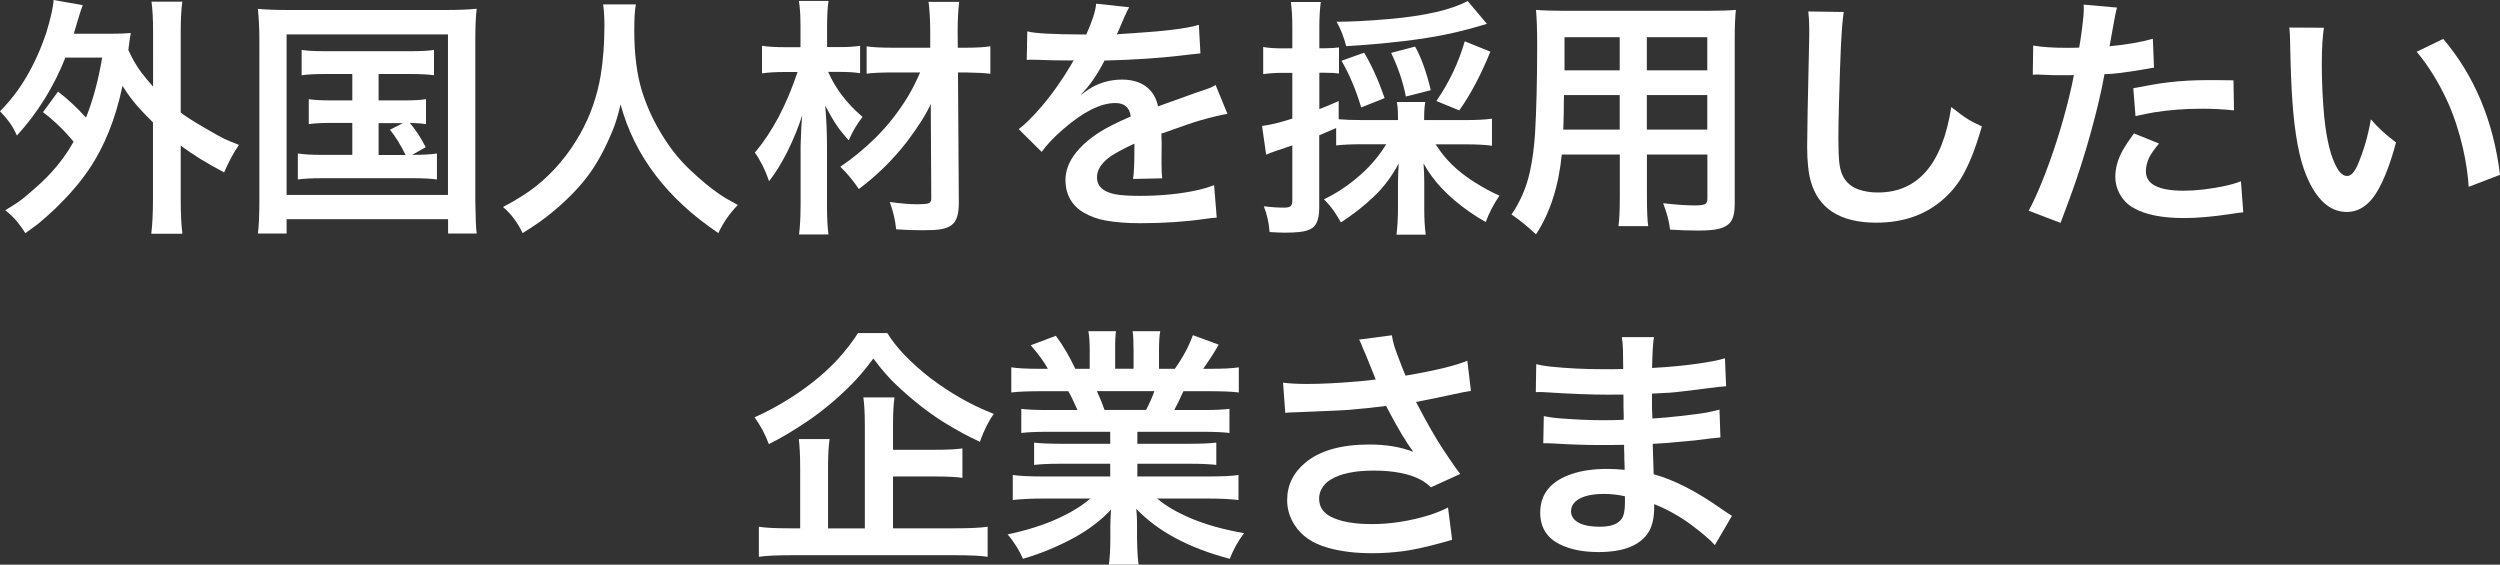 <?xml version="1.0" encoding="UTF-8"?><svg id="_レイヤー_2" xmlns="http://www.w3.org/2000/svg" viewBox="0 0 237.79 53.71"><rect x="0" y="0" width="237.79" height="53.71" fill="#333333" stroke="none"/><defs><style>.cls-1{fill:#fff;stroke-width:0px;}</style></defs><g id="_デザイン"><path class="cls-1" d="M8.18,11.18c.66-1.63,1.17-3.53,1.54-5.7h-3.5c-1.12,2.81-2.66,5.28-4.61,7.41-.24-.52-.48-.95-.72-1.27-.2-.28-.49-.63-.89-1.04,1.88-1.87,3.35-4.35,4.4-7.45.42-1.4.66-2.44.7-3.13l2.77.49c-.16.41-.3.86-.45,1.37-.15.52-.28.97-.4,1.35h3.46c.78,0,1.44-.02,1.96-.07-.07.36-.15.9-.23,1.62.37.81.78,1.53,1.24,2.14.3.39.67.84,1.11,1.34V2.93c0-1.11-.05-2.03-.15-2.77h2.93c-.1.73-.15,1.65-.15,2.77v7.78c.54.41,1.3.89,2.29,1.46.78.46,1.39.8,1.83,1.02.3.15.77.34,1.42.59-.26.37-.51.78-.75,1.24-.26.48-.48.95-.66,1.38-1.61-.84-2.99-1.7-4.13-2.55v5.2c0,1.28.05,2.34.16,3.18h-2.96c.1-.84.16-1.89.16-3.18v-7.41c-.53-.52-1.01-1.01-1.43-1.49-.49-.55-.98-1.21-1.47-1.98-.65,3.12-1.72,5.79-3.23,8-.81,1.19-1.85,2.4-3.13,3.64-.66.62-1.22,1.12-1.69,1.5-.18.14-.58.43-1.19.87-.22-.37-.5-.75-.83-1.16-.34-.39-.7-.73-1.08-1.02.56-.34.96-.6,1.23-.78.26-.18.59-.44.98-.78.95-.8,1.67-1.48,2.16-2.03.8-.86,1.52-1.84,2.13-2.93-.86-1.05-1.83-1.99-2.91-2.81l1.43-1.96c.99.77,1.87,1.59,2.63,2.45Z"/><path class="cls-1" d="M24.52.84c.7.07,1.64.11,2.82.11h15.16c1.13,0,2.08-.04,2.84-.12-.09.77-.13,1.73-.13,2.88v15.42c.02,1.53.06,2.56.13,3.08h-2.72v-1.36h-15.36v1.36h-2.73c.09-.64.14-1.67.14-3.09V3.73c0-1.01-.05-1.97-.14-2.88ZM27.26,3.27v15.27h15.35V3.27h-15.35ZM33.5,7.04h-2.63c-.92,0-1.65.04-2.18.12v-2.41c.53.08,1.26.12,2.18.12h8.17c.98,0,1.72-.04,2.24-.12v2.41c-.52-.08-1.26-.12-2.23-.12h-3.04v2.51h2.44c.93,0,1.62-.04,2.07-.12v2.38c-.42-.07-.93-.11-1.54-.12.23.27.49.61.77,1.03.29.45.54.87.74,1.28l-1.29.73c.99,0,1.78-.04,2.36-.13v2.47c-.56-.08-1.32-.12-2.26-.12h-8.69c-.95,0-1.71.04-2.28.12v-2.47c.59.09,1.34.13,2.28.13h2.9v-3.04h-2.06c-.89,0-1.58.04-2.08.12v-2.38c.46.08,1.15.12,2.08.12h2.06v-2.51ZM36.01,11.7v3.04h2.57c-.48-.97-.97-1.77-1.49-2.4l1.24-.63h-2.32Z"/><path class="cls-1" d="M47.84,19.69c1.33-.7,2.38-1.37,3.16-1.99,1.69-1.36,3.09-3.02,4.19-4.98.97-1.73,1.62-3.59,1.95-5.58.23-1.41.35-2.98.35-4.69,0-.79-.04-1.46-.12-2.03h3.11c-.1.51-.15,1.33-.15,2.47,0,2.3.25,4.23.74,5.8s1.21,3.09,2.16,4.55c.7,1.1,1.52,2.09,2.44,2.95,1,.95,1.93,1.71,2.79,2.3.39.27.97.6,1.72,1.01-.77.78-1.39,1.67-1.85,2.67-4.88-3.28-7.98-7.36-9.3-12.23-.24.99-.48,1.79-.73,2.4-.73,1.78-1.51,3.23-2.35,4.34-.82,1.11-1.9,2.23-3.24,3.36-.85.72-1.85,1.43-3,2.13-.48-1.01-1.1-1.84-1.87-2.48Z"/><path class="cls-1" d="M78.77,6.84c.7,1.59,1.79,3.02,3.27,4.28-.52.66-.96,1.4-1.31,2.23-.51-.57-.9-1.06-1.17-1.46-.24-.35-.6-.96-1.07-1.84.11,1.19.17,2.52.17,3.98v5.48c0,1.21.05,2.14.14,2.79h-2.8c.09-.64.14-1.57.15-2.79v-5.66c.03-.76.04-1.28.06-1.57,0-.16.04-.59.09-1.31-.35,1.12-.83,2.29-1.43,3.5-.58,1.13-1.15,2.05-1.72,2.77-.17-.51-.38-1.02-.63-1.52-.23-.45-.47-.86-.72-1.21,1.65-1.94,3-4.49,4.06-7.66h-1.2c-.88,0-1.61.04-2.18.13v-2.62c.57.09,1.33.13,2.29.13h1.37v-2.04c0-.95-.05-1.73-.15-2.36h2.82c-.09.55-.14,1.34-.14,2.34v2.05h1.29c.7,0,1.32-.04,1.85-.12v2.6c-.53-.08-1.15-.12-1.84-.12h-1.18ZM87.51,6.89h-2.51c-1.17,0-2.03.04-2.57.12v-2.6c.59.09,1.45.13,2.59.13h3.46v-1.5c0-1.13-.06-2.09-.16-2.86h2.91c-.09.8-.14,1.69-.14,2.66v.2s.01,1.5.01,1.5h.72c1.09,0,1.88-.05,2.38-.14v2.62c-.45-.07-1.25-.11-2.38-.13h-.7l.08,12.41c0,.85-.14,1.46-.42,1.84-.28.37-.77.6-1.45.69-.35.05-.91.07-1.67.07s-1.59-.03-2.42-.09c-.09-.9-.3-1.77-.61-2.6,1.05.15,1.92.22,2.62.22.54,0,.9-.03,1.07-.09.18-.07.27-.23.26-.49l-.05-8.96c-.43.96-1.18,2.15-2.25,3.57-1.31,1.7-2.84,3.21-4.59,4.52-.52-.77-1.1-1.48-1.76-2.12,1.18-.8,2.31-1.73,3.38-2.79,1.13-1.12,2.15-2.41,3.05-3.89.42-.71.81-1.47,1.16-2.29Z"/><path class="cls-1" d="M103.3,3.33c.59-1.3.91-2.29.96-2.98l3.14.34c-.11.18-.29.55-.53,1.11-.32.76-.5,1.18-.54,1.25-.04.09-.07.16-.11.22.14-.02.65-.06,1.51-.11,3.12-.2,5.22-.46,6.3-.8l.15,2.72c-.45.04-1.08.11-1.89.21-2.06.24-4.47.4-7.23.47-.72,1.39-1.46,2.46-2.22,3.2v.04c.14-.09.3-.21.49-.35.17-.12.35-.24.54-.35.87-.48,1.82-.73,2.86-.73.98,0,1.78.25,2.39.75.52.42.86,1.02,1.03,1.8l.32-.12c1.45-.53,2.57-.93,3.37-1.21.73-.24,1.17-.39,1.31-.46.13-.05.29-.14.47-.25l1.13,2.75c-.33.05-.68.13-1.07.22-1.12.27-2,.53-2.65.76l-2.3.81-.26.08c0,.14,0,.43.02.87v.39c0,.14,0,.45-.01.93v.76c0,.52.02.95.06,1.31l-2.77.06c.09-.53.13-1.48.13-2.84v-.52c-1.08.5-1.85.92-2.32,1.25-.83.61-1.24,1.26-1.24,1.96,0,.48.19.86.56,1.14.27.2.65.36,1.13.46.56.11,1.35.16,2.37.16,2.07,0,3.94-.19,5.61-.57.52-.12,1.01-.27,1.47-.45l.25,3.09c-.31.02-.68.05-1.12.12-1.85.27-3.9.41-6.15.41-1.22,0-2.31-.08-3.27-.25-.75-.13-1.45-.38-2.1-.75-.89-.51-1.45-1.27-1.67-2.27-.05-.27-.08-.55-.08-.82,0-.93.35-1.82,1.04-2.67.8-.98,1.93-1.83,3.4-2.57.48-.25,1.08-.52,1.77-.82-.11-.85-.59-1.28-1.46-1.28-1.39,0-3.04.82-4.93,2.46-.91.78-1.6,1.51-2.08,2.19l-2.19-2.17c.57-.41,1.29-1.12,2.16-2.13,1.02-1.19,1.99-2.56,2.9-4.11.05-.11.11-.21.18-.3-.16,0-.3.01-.41.01-1.05,0-2.05-.02-3.01-.06-.28,0-.47-.01-.56-.01-.12,0-.29,0-.49.02l.05-2.72c.63.19,2.41.29,5.34.3h.23Z"/><path class="cls-1" d="M131.84,13.72h-2.33c-.99,0-1.79.04-2.42.11v-1.65l-.38.16c-.5.22-.91.39-1.23.53v6.9c0,.94-.21,1.57-.62,1.89-.27.21-.7.35-1.28.41-.39.04-.85.06-1.38.06-.37,0-.85-.02-1.44-.06-.07-.89-.25-1.71-.55-2.45.74.09,1.37.13,1.91.13.33,0,.54-.05.65-.15.1-.09.15-.29.15-.57v-5.2c-.54.19-1.05.36-1.54.52-.38.12-.7.25-.95.36l-.39-2.73c.75-.09,1.71-.32,2.88-.7v-4.35h-1.02c-.6,0-1.18.04-1.75.12v-2.58c.49.09,1.08.13,1.78.13h.99v-1.98c0-1-.05-1.81-.14-2.43h2.85c-.09.62-.14,1.42-.14,2.41v1.99h.52c.55,0,1-.03,1.35-.08v2.48c-.37-.05-.81-.07-1.34-.07h-.53v3.46c.55-.21,1.16-.47,1.84-.77v1.73c.53.05,1.26.08,2.18.08h3.46v-.26c0-.65-.04-1.14-.11-1.46h2.71c-.07.33-.11.82-.11,1.46v.26h4.07c.92,0,1.71-.04,2.38-.13v2.57c-.67-.09-1.47-.13-2.38-.13h-2.98c.34.52.66.95.95,1.28.71.83,1.63,1.61,2.77,2.33.84.53,1.62.95,2.35,1.27-.58.86-1.01,1.7-1.3,2.51-.54-.3-1.08-.64-1.63-1.03-1.95-1.37-3.38-2.88-4.29-4.55.05.66.07,1.26.07,1.8v2.47c0,.98.04,1.81.14,2.51h-2.78c.09-.75.14-1.59.14-2.52v-2.43c0-.44.02-1.05.07-1.83-.65,1.24-1.45,2.3-2.39,3.18-.88.84-1.91,1.66-3.11,2.44-.19-.36-.42-.73-.68-1.11-.31-.43-.62-.79-.93-1.09,1.46-.71,2.81-1.66,4.04-2.86.7-.69,1.33-1.48,1.88-2.37ZM127.14,2.07c1.24,0,2.95-.08,5.12-.27,3.3-.3,5.75-.86,7.34-1.7l1.83,2.17c-.16.04-.34.09-.55.16-1.7.51-3.4.9-5.12,1.17-1.36.22-3.05.42-5.08.6-.9.08-1.78.14-2.63.19-.25-.91-.55-1.69-.92-2.32ZM129.47,10.22c-.49-1.65-1.11-3.13-1.87-4.44l2.15-.77c.72,1.2,1.37,2.64,1.95,4.32l-2.23.89ZM136.09,8.58l-2.37.6c-.27-1.39-.74-2.77-1.4-4.15l2.28-.6c.59,1.06,1.09,2.45,1.49,4.15ZM138.8,10.5l-2.18-.89c1.22-1.77,2.12-3.66,2.7-5.68l2.44.98c-.91,2.23-1.89,4.09-2.96,5.59Z"/><path class="cls-1" d="M154.06,14.7h-5.51c-.3,3.03-1.12,5.56-2.45,7.59-.79-.74-1.57-1.37-2.33-1.89.84-1.23,1.42-2.58,1.75-4.07.25-1.15.41-2.38.49-3.68.13-2.25.2-5.05.2-8.41,0-1.36-.04-2.46-.11-3.3.68.06,1.6.09,2.76.09h13.48c1.23,0,2.15-.03,2.77-.09-.07.66-.11,1.56-.11,2.71v15.77c0,.68-.1,1.19-.29,1.54-.22.38-.61.64-1.16.79-.45.12-1.12.18-2.02.18s-1.81-.03-2.68-.09c-.09-.78-.31-1.62-.66-2.51,1.21.14,2.22.21,3.02.21.45,0,.76-.04.93-.11.17-.06.26-.23.26-.52v-4.21h-5.75v3.96c0,1.37.04,2.32.12,2.85h-2.83c.09-.59.13-1.53.13-2.84v-3.97ZM154.06,12.33v-3.29h-5.3c-.02.75-.02,1.25-.02,1.51-.02.89-.03,1.48-.05,1.78h5.37ZM154.06,6.69v-3.15h-5.25v3.15s5.25,0,5.25,0ZM156.64,6.69h5.75v-3.15h-5.75v3.15ZM156.64,12.33h5.75v-3.29h-5.75v3.29Z"/><path class="cls-1" d="M172,1.09l3.37.05c-.1.6-.19,1.68-.27,3.25-.05,1.16-.12,3.05-.19,5.68-.03,1.2-.05,2.25-.05,3.13,0,.96.03,1.73.09,2.31.14,1.3.76,2.14,1.85,2.52.56.19,1.16.28,1.82.28,3.81,0,6.14-2.71,6.98-8.13.65.52,1.17.9,1.57,1.15.35.22.8.45,1.34.69-.35,1.19-.67,2.14-.96,2.86-.36.88-.72,1.6-1.09,2.19-.37.58-.82,1.13-1.35,1.63-1.73,1.66-3.95,2.48-6.65,2.48-1.74,0-3.15-.35-4.21-1.05-.98-.65-1.65-1.61-2.01-2.87-.23-.81-.35-1.91-.35-3.29,0-1.2.06-4.43.18-9.67.02-.66.02-1.18.02-1.56,0-.57-.03-1.12-.09-1.64Z"/><path class="cls-1" d="M197.76,4.54c.08-.41.17-1.03.28-1.85.11-.84.16-1.44.16-1.8,0-.1,0-.25-.01-.45l3.17.28c-.11.38-.26,1.14-.46,2.3-.09.55-.18,1.02-.25,1.38,1.6-.15,2.98-.39,4.12-.71l.11,2.74c-.13.02-.38.07-.75.13-1.94.34-3.26.5-3.96.49-.11.65-.29,1.5-.53,2.55-.71,2.98-1.55,5.83-2.52,8.55-.17.48-.54,1.49-1.13,3.05l-3.03-1.16c.41-.76.82-1.65,1.24-2.68,1.03-2.55,1.9-5.26,2.6-8.11.2-.81.35-1.52.46-2.11-.15,0-.25.01-.31.01h-.47s-.58,0-.58,0h-.38c-.12,0-.38,0-.75-.02-.45-.02-.76-.04-.94-.04-.11,0-.27,0-.48.02l.04-2.78c.83.15,1.9.22,3.23.22.33,0,.7,0,1.11-.02ZM202.98,12.69l2.37.96c-.49.6-.8,1.06-.95,1.38-.2.44-.29.86-.29,1.27,0,1.23,1.2,1.84,3.59,1.84,1.17,0,2.47-.15,3.9-.45.54-.11,1.06-.26,1.55-.45l.22,2.95c-.31.03-.7.09-1.17.16-1.72.26-3.21.39-4.46.39-2.09,0-3.7-.32-4.82-.97-.57-.32-1.01-.78-1.33-1.38-.26-.49-.39-1.01-.39-1.56,0-.83.23-1.66.69-2.5.26-.46.62-1.01,1.09-1.65ZM212.44,7.64l.05,2.86c-1-.11-2.01-.16-3.03-.16-1.65,0-3.18.12-4.59.35-.47.08-1.05.2-1.75.35l-.21-2.65c1.5-.29,2.62-.48,3.36-.56,1.13-.14,2.4-.21,3.79-.21.48,0,1.27,0,2.38.02Z"/><path class="cls-1" d="M217.74,2.62l3.3.02c-.13.84-.2,2-.2,3.48,0,1.7.08,3.36.23,4.98.23,2.25.64,3.89,1.24,4.91.28.48.59.73.94.73s.68-.34.99-1.03c.56-1.3.99-2.75,1.27-4.36.65.77,1.45,1.5,2.39,2.2-.5,1.87-1.06,3.36-1.69,4.49-.79,1.41-1.79,2.12-3,2.12-1.6,0-2.89-1.16-3.85-3.48-.66-1.59-1.09-3.9-1.31-6.95-.11-1.49-.18-3.35-.22-5.57,0-.64-.04-1.16-.08-1.55ZM229.87,4.92l2.52-1.22c2.98,3.52,4.78,7.83,5.4,12.93l-2.98,1.14c-.06-1.12-.25-2.35-.55-3.7-.39-1.66-.88-3.14-1.47-4.43-.85-1.84-1.83-3.41-2.92-4.71Z"/><path class="cls-1" d="M84.39,31.67c.84,1.38,2.21,2.81,4.09,4.28,1.94,1.47,3.96,2.61,6.05,3.42-.48.64-.92,1.52-1.33,2.65-1.01-.45-2.19-1.09-3.53-1.92-1.42-.9-2.86-2.03-4.32-3.4-.73-.67-1.49-1.54-2.28-2.6-.76,1.02-1.46,1.85-2.11,2.5-1.33,1.33-2.72,2.49-4.18,3.48-1.33.9-2.55,1.62-3.65,2.16-.34-.92-.8-1.77-1.36-2.55,1.13-.49,2.35-1.15,3.64-1.98,1.73-1.13,3.17-2.33,4.32-3.59.77-.86,1.4-1.67,1.88-2.44h2.77ZM84.94,45.32v4.93h5.97c1.35,0,2.36-.05,3.03-.15v2.86c-.63-.1-1.65-.15-3.04-.15h-15.62c-1.4,0-2.43.05-3.1.15v-2.86c.56.1,1.52.15,2.86.15h1.07v-5.74c0-1.13-.05-2.05-.13-2.75h2.93c-.1.62-.15,1.54-.15,2.73v5.77h3.5v-9.79c0-1.12-.05-2.01-.14-2.67h2.96c-.09.59-.14,1.46-.14,2.6v2.38h3.97c1.18,0,2.06-.04,2.63-.13v2.8c-.59-.09-1.46-.13-2.6-.13h-3.99Z"/><path class="cls-1" d="M105.63,41.07h-6.05c-1.04,0-1.85.04-2.44.11v-2.29c.56.07,1.37.11,2.44.11h2.91c-.37-.83-.66-1.43-.88-1.79h-2.59c-1.24,0-2.19.04-2.83.12v-2.39c.59.09,1.49.14,2.71.14h.77c-.36-.66-.9-1.4-1.63-2.24l2.39-.9c.67.9,1.29,1.95,1.85,3.14h1.37v-1.69c0-.82-.04-1.45-.13-1.89h2.63c-.06.38-.09.98-.08,1.78v1.79h1.75v-1.79c0-.78-.03-1.38-.09-1.78h2.63c-.09.41-.12,1.04-.12,1.89v1.69h1.51c.78-1.11,1.35-2.18,1.71-3.2l2.46.9c-.48.83-.97,1.59-1.48,2.3h.67c1.25,0,2.16-.05,2.72-.14v2.39c-.63-.08-1.58-.12-2.85-.12h-2.42c-.34.77-.63,1.36-.87,1.79h2.77c1.08,0,1.9-.04,2.48-.11v2.29c-.6-.07-1.43-.11-2.48-.11h-6.28v1.14h5.03c1.06,0,1.88-.04,2.48-.11v2.12c-.6-.07-1.43-.11-2.48-.11h-5.03v1.21h6.72c1.37,0,2.33-.05,2.9-.14v2.38c-.76-.09-1.72-.14-2.88-.14h-4.85c.76.67,1.85,1.31,3.27,1.91,1.42.59,3.08,1.05,4.99,1.38-.56.73-1.01,1.55-1.36,2.44-3.89-1.02-6.85-2.61-8.89-4.75,0,.13.02.36.05.69.02.28.02.62.02,1.01v1.18c.02,1.12.07,1.93.15,2.43h-2.83c.09-.65.14-1.46.14-2.44v-1.16c0-.42.02-.97.06-1.64-.89.98-2.05,1.86-3.46,2.65-1.56.85-3.19,1.53-4.91,2.03-.16-.38-.36-.75-.6-1.14-.28-.45-.57-.85-.86-1.18,1.83-.38,3.47-.91,4.91-1.57,1.18-.55,2.17-1.16,2.96-1.84h-4.48c-1.16,0-2.12.05-2.9.14v-2.38c.62.09,1.58.14,2.88.14h6.39v-1.21h-4.79c-1.03,0-1.85.04-2.45.11v-2.12c.59.07,1.41.11,2.45.11h4.79v-1.14ZM105.06,38.99h3.95c.34-.64.6-1.24.79-1.79h-5.47c.29.62.53,1.22.73,1.79Z"/><path class="cls-1" d="M130.85,36.09c-.06-.15-.19-.48-.4-1l-.52-1.29-.26-.59c-.17-.45-.3-.76-.4-.91l3.12-.41c.05.34.12.63.19.88.06.25.32.96.77,2.13.14.35.25.63.34.83,2.82-.48,4.78-.96,5.88-1.42l.34,2.87c-.47.07-1.04.18-1.7.33-1.03.23-2.13.45-3.29.68l-.23.05.15.28c.88,1.69,1.68,3.09,2.42,4.22.65.98,1.19,1.77,1.63,2.34l-2.78,1.27c-.35-.32-.67-.55-.94-.7-1.09-.59-2.6-.89-4.53-.89-1.78,0-3.14.29-4.08.86-.37.22-.66.52-.87.91-.15.27-.22.57-.22.9,0,.76.37,1.33,1.1,1.71.92.48,2.23.71,3.94.71s3.57-.28,5.4-.84c.64-.2,1.25-.45,1.82-.74l.39,3.07c-.2.06-.52.16-.97.28-1.5.41-2.73.68-3.7.81-.95.12-1.92.19-2.93.19-1.6,0-3-.17-4.22-.52-1.46-.41-2.52-1.14-3.18-2.19-.46-.73-.69-1.51-.69-2.34,0-1.42.58-2.61,1.74-3.57,1.38-1.15,3.41-1.72,6.09-1.72,1.58,0,2.97.23,4.17.7-.69-.93-1.51-2.3-2.46-4.12l-.13-.25c-.87.12-2.07.25-3.59.38-.57.04-1.72.09-3.46.16-.77.03-1.26.05-1.47.06-.45,0-.8.03-1.07.06l-.21-2.87c.64.08,1.39.12,2.25.12,1.36,0,3.02-.08,4.96-.25.62-.05,1.15-.11,1.61-.18Z"/><path class="cls-1" d="M157.34,47.96v.27c0,.96-.16,1.72-.48,2.29-.77,1.33-2.38,1.99-4.82,1.99-1.45,0-2.67-.24-3.66-.73-1.25-.61-1.88-1.62-1.88-3.02,0-1.77.99-2.99,2.98-3.67.95-.33,2.1-.49,3.44-.49.49,0,1.02.03,1.61.09,0-.19,0-.38-.01-.56,0-.09-.02-.26-.02-.52,0-.22,0-.5-.02-.83v-.47c-.86.02-1.63.02-2.3.02-1.34,0-2.82-.05-4.46-.15-.31-.02-.62-.02-.93-.02l.05-2.58c.39.09.84.15,1.36.2,1.52.12,2.93.19,4.24.19.64,0,1.31-.01,2-.04v-.49s-.02-.71-.02-.71v-.8s-.01-.4-.01-.4c-.59,0-1.07.01-1.46.01-1.65,0-3.63-.08-5.95-.23-.26-.02-.43-.02-.53-.02-.09,0-.22,0-.39.01l.04-2.66c.42.1.84.18,1.26.22,1.56.17,3.29.26,5.2.26.56,0,1.17,0,1.81-.02v-.2c-.01-.58-.02-1.13-.02-1.66-.02-.45-.05-.84-.11-1.17h3.06c-.09.43-.15,1.41-.18,2.93,1.61-.09,3.01-.22,4.2-.39,1.19-.16,2.1-.34,2.73-.53l.11,2.66c-.38.02-1.01.09-1.89.21-1.81.23-2.96.37-3.45.4-.13,0-.7.04-1.71.09v1.39s.04.98.04.98c.82-.05,1.68-.13,2.58-.23,1.25-.14,2.1-.25,2.53-.33.38-.07.81-.17,1.27-.29l.09,2.65c-.48.04-1.29.13-2.43.28l-1.17.11c-1.03.1-1.98.18-2.84.22.04,1.52.07,2.48.09,2.89,1.92.52,4.12,1.64,6.58,3.39.32.22.61.41.87.56l-1.63,2.79c-.45-.51-1.21-1.16-2.3-1.97-1.06-.78-2.21-1.42-3.45-1.92ZM154.55,47.2c-.68-.15-1.34-.22-1.97-.22-1.07,0-1.88.17-2.43.5-.48.3-.72.68-.72,1.16,0,.41.2.75.61,1.01.47.3,1.18.45,2.14.45,1.05,0,1.74-.26,2.08-.77.2-.3.3-.82.3-1.56,0-.38,0-.56-.01-.56Z"/></g></svg>